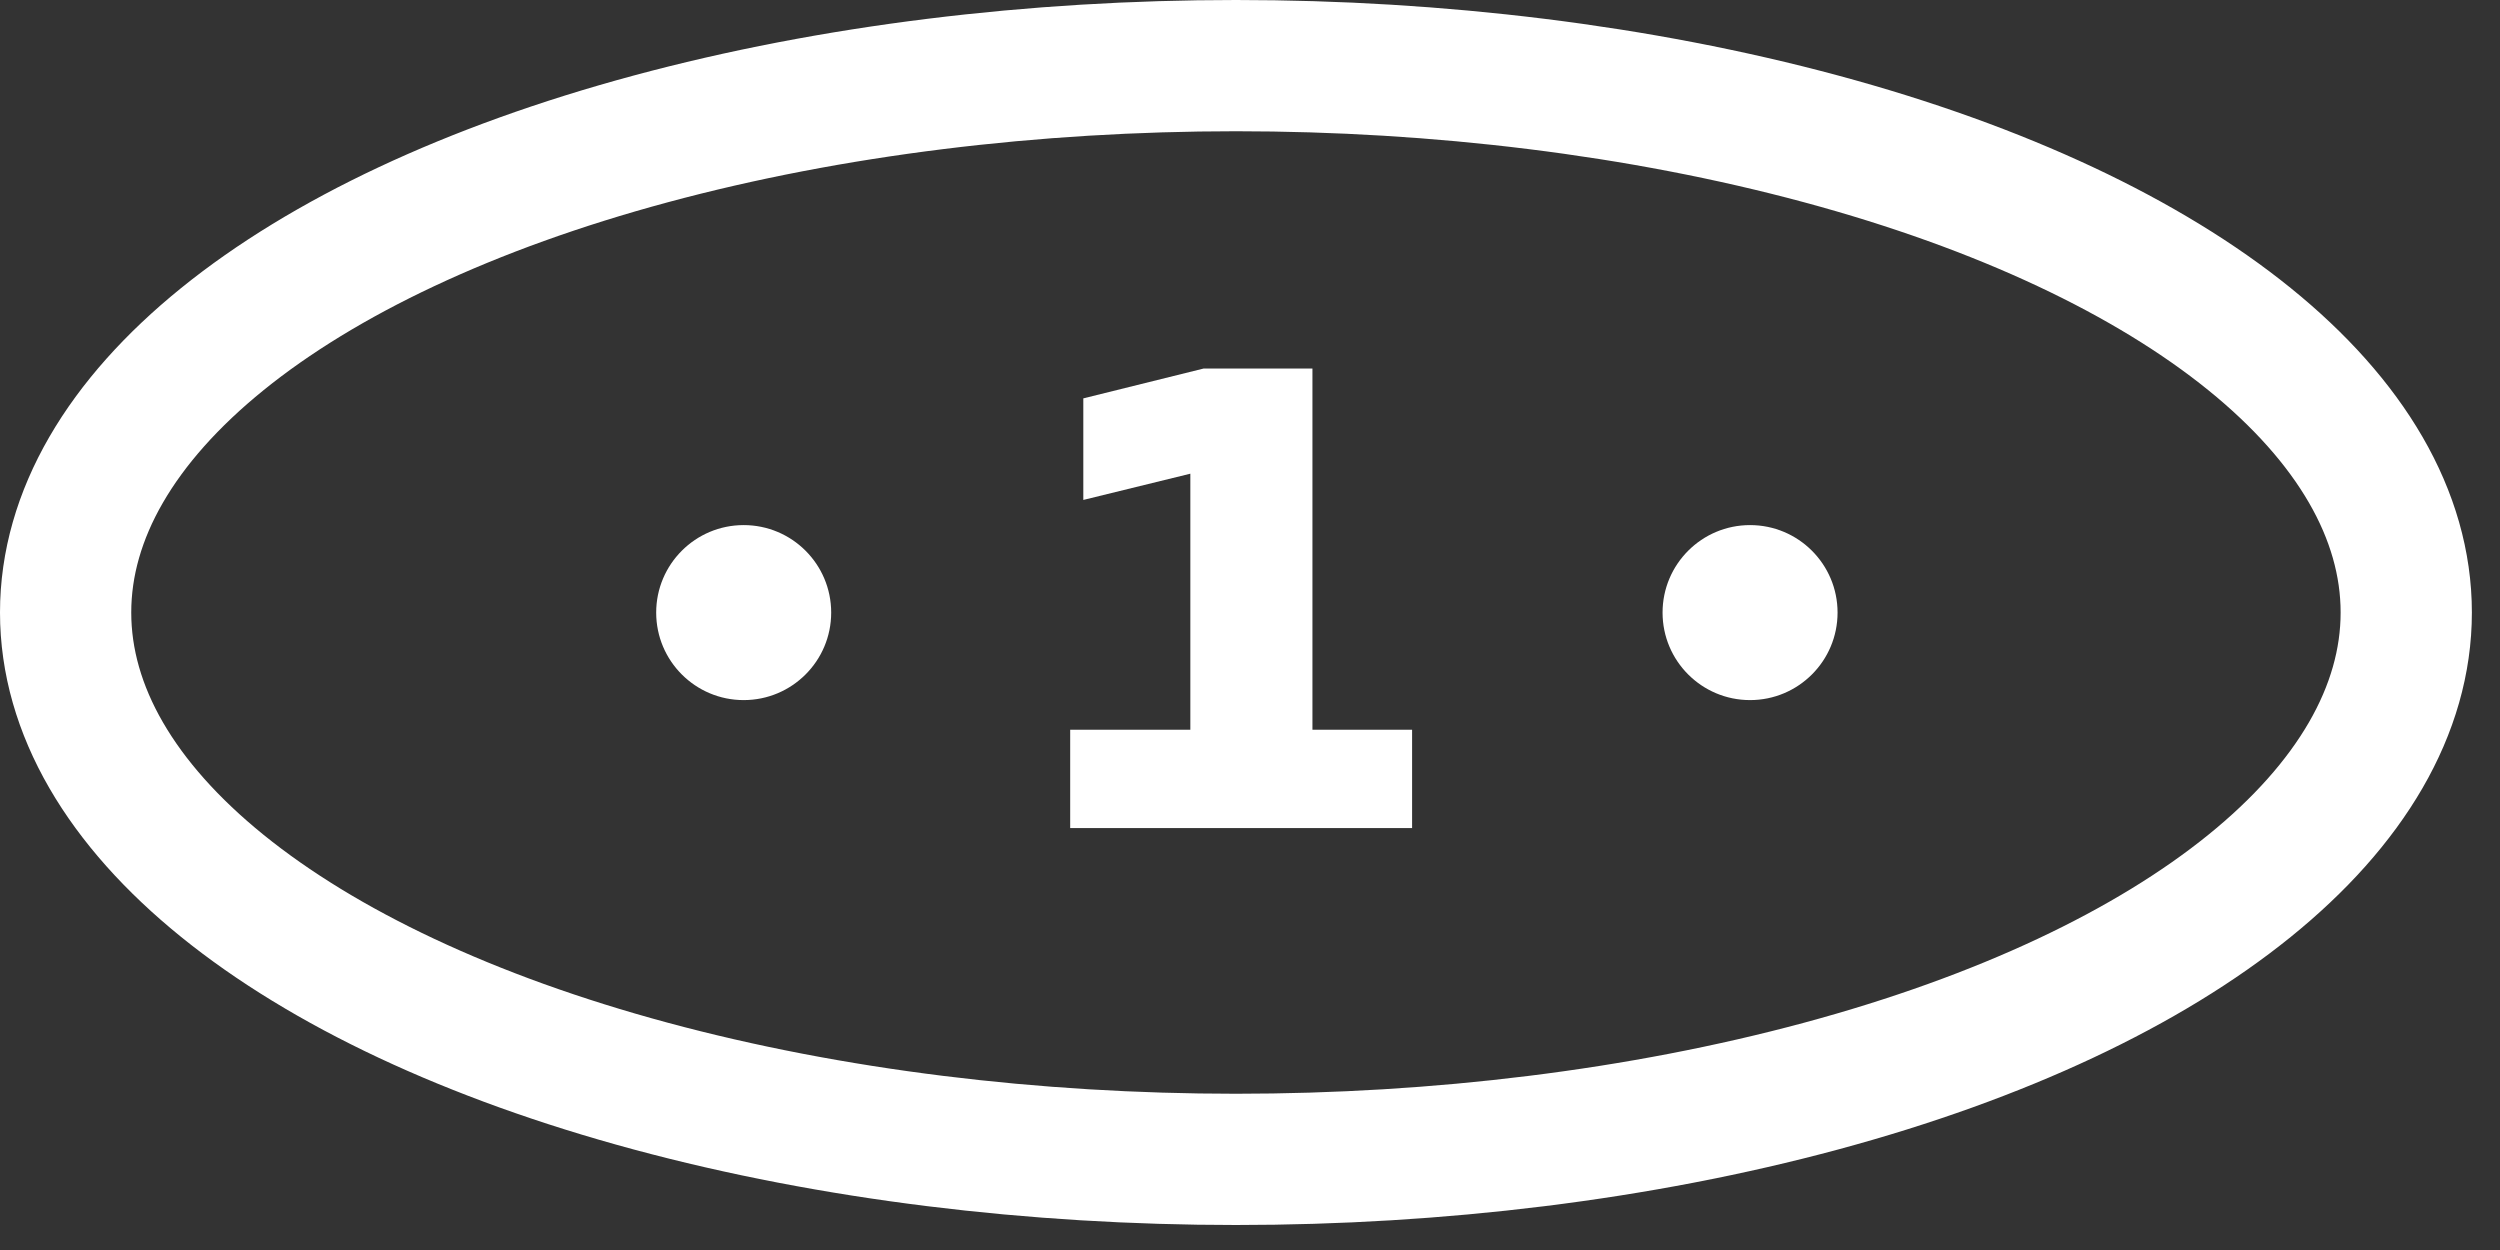 <?xml version="1.0" encoding="UTF-8"?> <svg xmlns="http://www.w3.org/2000/svg" width="80" height="40" viewBox="0 0 80 40" fill="none"><rect x="0" y="0" width="80" height="40" fill="#333333" stroke="none"/><ellipse cx="39.55" cy="19.6" rx="37.45" ry="17.5" stroke="white" stroke-width="4.2"></ellipse><path d="M34.246 26.498V23.351H38.091V15.158L34.666 15.998V12.748L38.512 11.794H41.998V23.351H45.187V26.498H34.246Z" fill="white"></path><circle cx="23.798" cy="19.603" r="2.8" fill="white"></circle><circle cx="56.002" cy="19.603" r="2.8" fill="white"></circle></svg> 